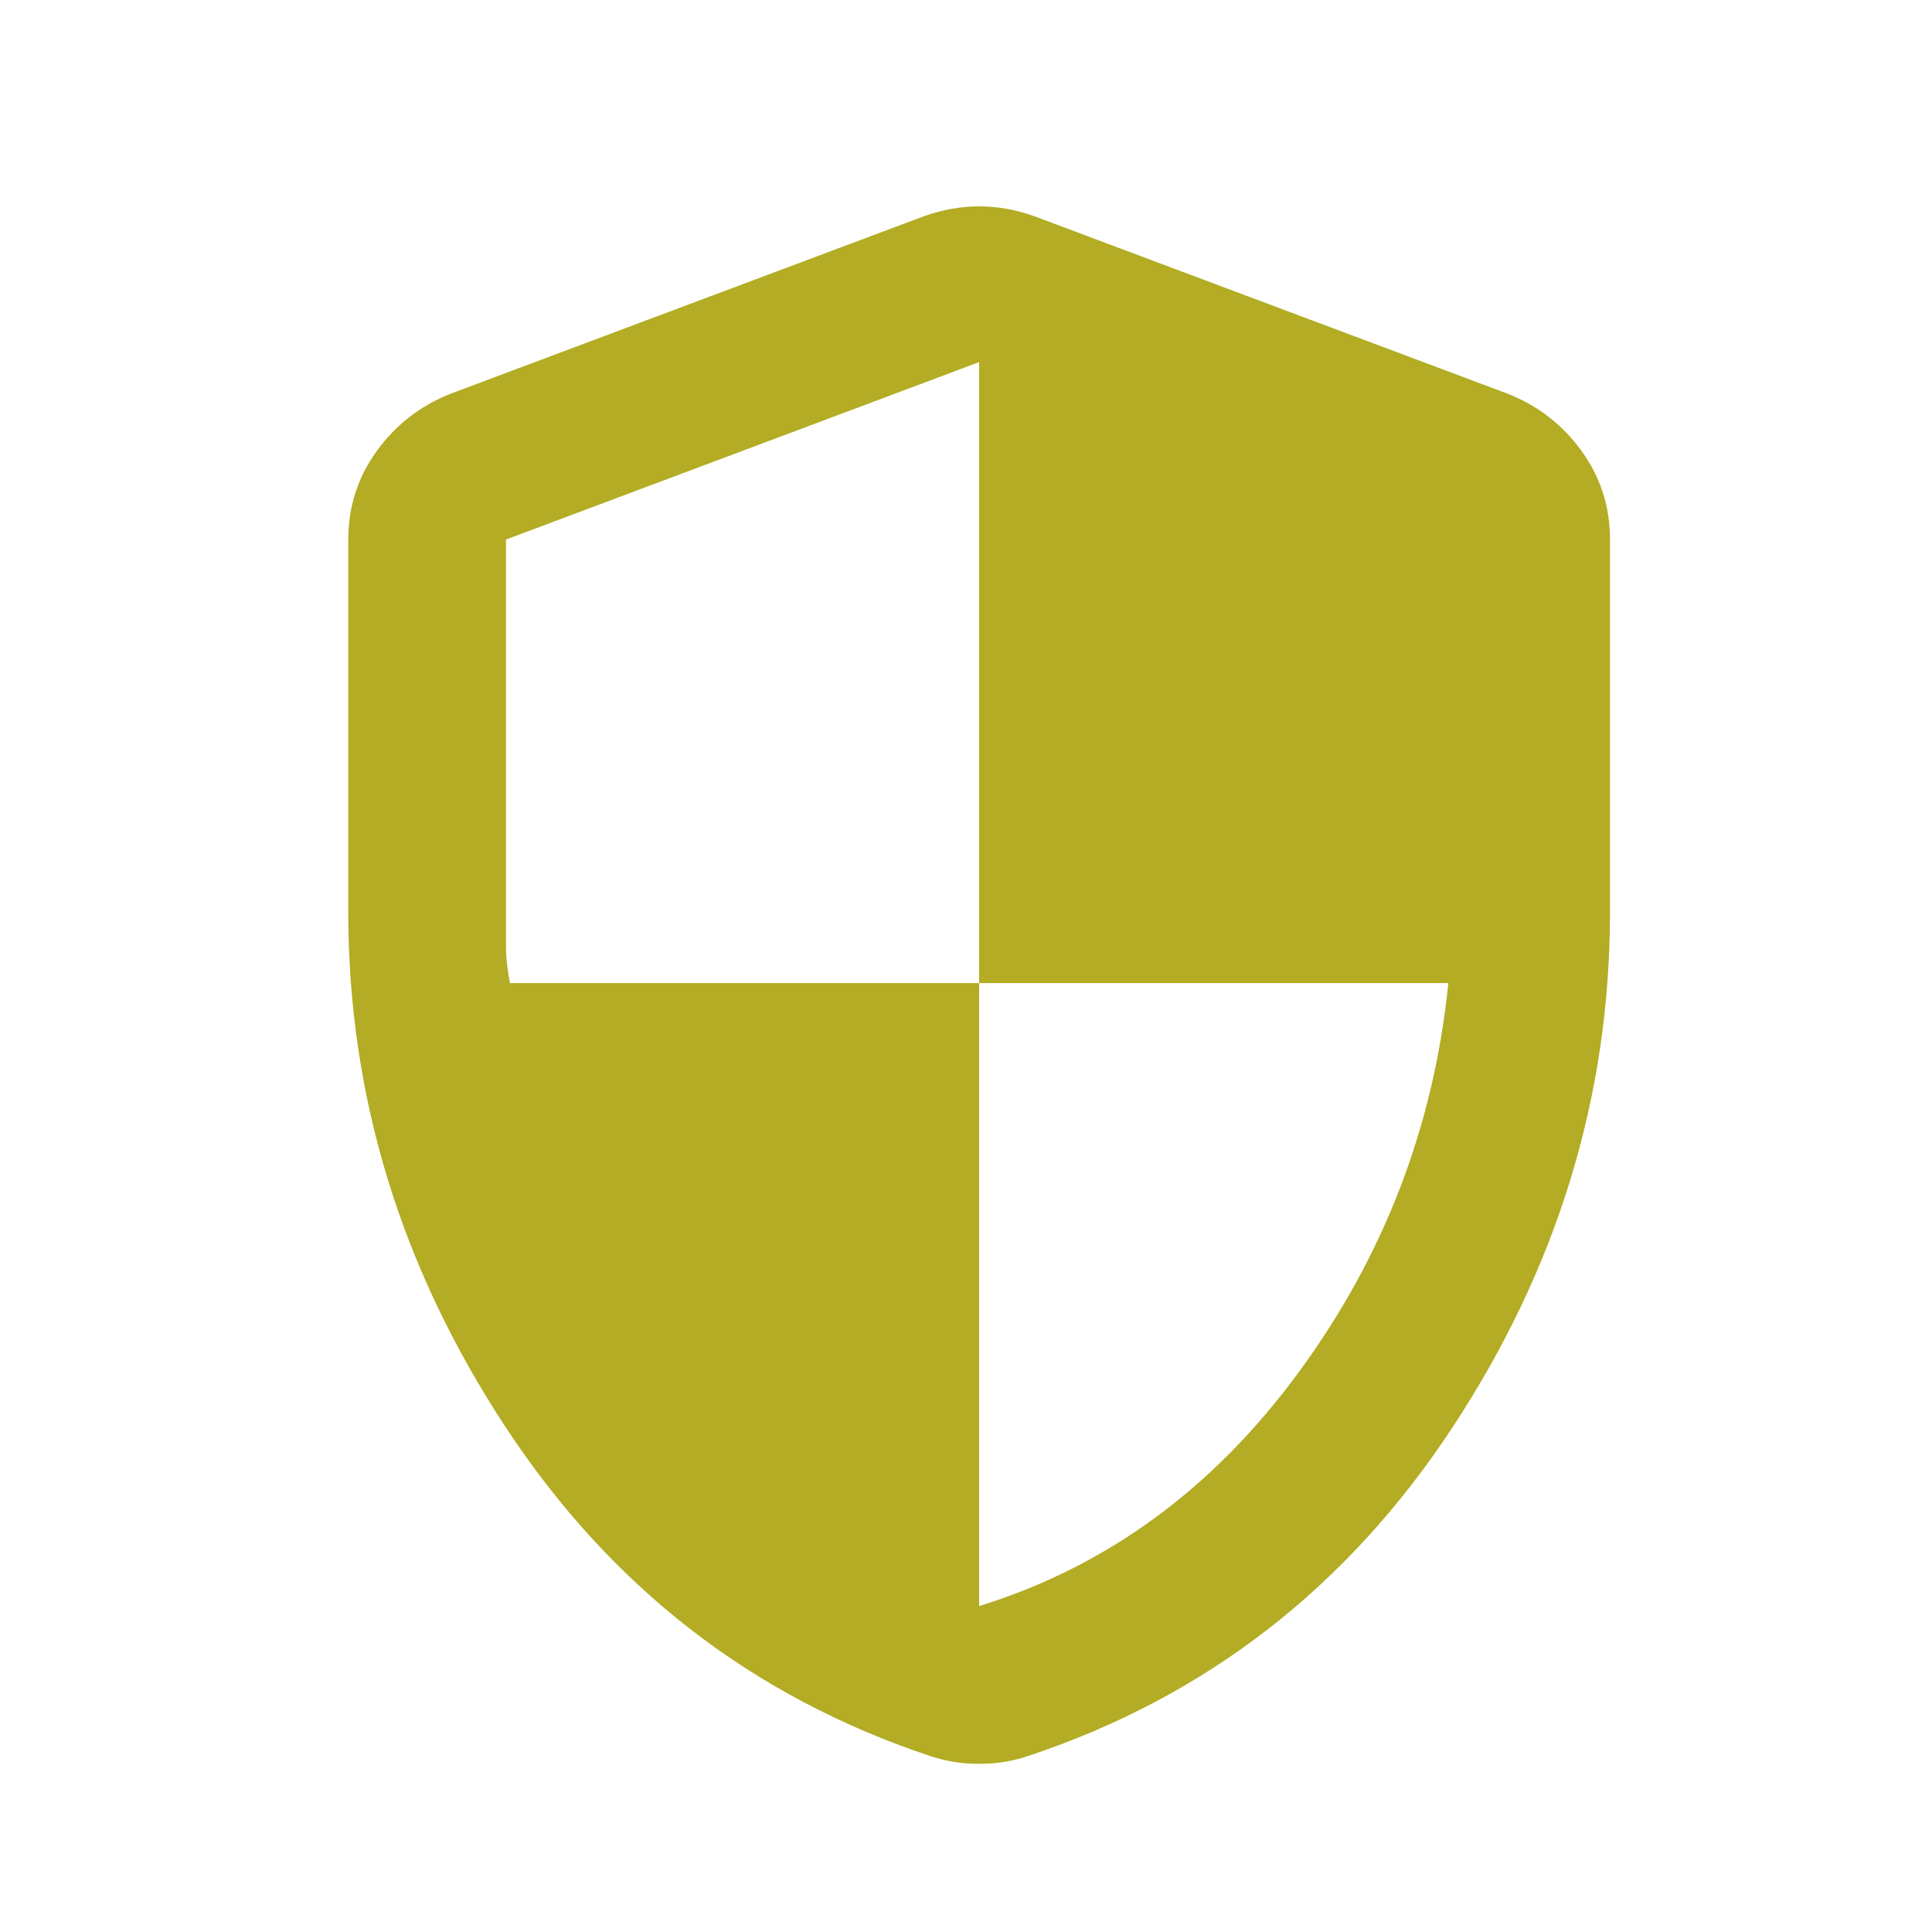 <svg width="49" height="49" viewBox="0 0 49 49" fill="none" xmlns="http://www.w3.org/2000/svg">
<path d="M24.833 40.734C28.066 39.734 30.766 37.76 32.933 34.81C35.1 31.861 36.366 28.569 36.733 24.934H24.833V9.184L12.833 13.684V24.034C12.833 24.268 12.866 24.568 12.933 24.934H24.833V40.734ZM24.833 44.734C24.6 44.734 24.383 44.718 24.183 44.684C23.983 44.651 23.783 44.601 23.583 44.534C19.083 43.034 15.5 40.26 12.833 36.21C10.166 32.161 8.833 27.802 8.833 23.134V13.684C8.833 12.851 9.075 12.101 9.559 11.434C10.043 10.768 10.668 10.284 11.433 9.984L23.433 5.484C23.9 5.318 24.366 5.234 24.833 5.234C25.3 5.234 25.766 5.318 26.233 5.484L38.233 9.984C39 10.284 39.625 10.768 40.109 11.434C40.593 12.101 40.834 12.851 40.833 13.684V23.134C40.833 27.801 39.5 32.16 36.833 36.21C34.166 40.261 30.583 43.036 26.083 44.534C25.883 44.601 25.683 44.651 25.483 44.684C25.283 44.718 25.066 44.734 24.833 44.734Z" fill="#B3AC24"/>
</svg>
